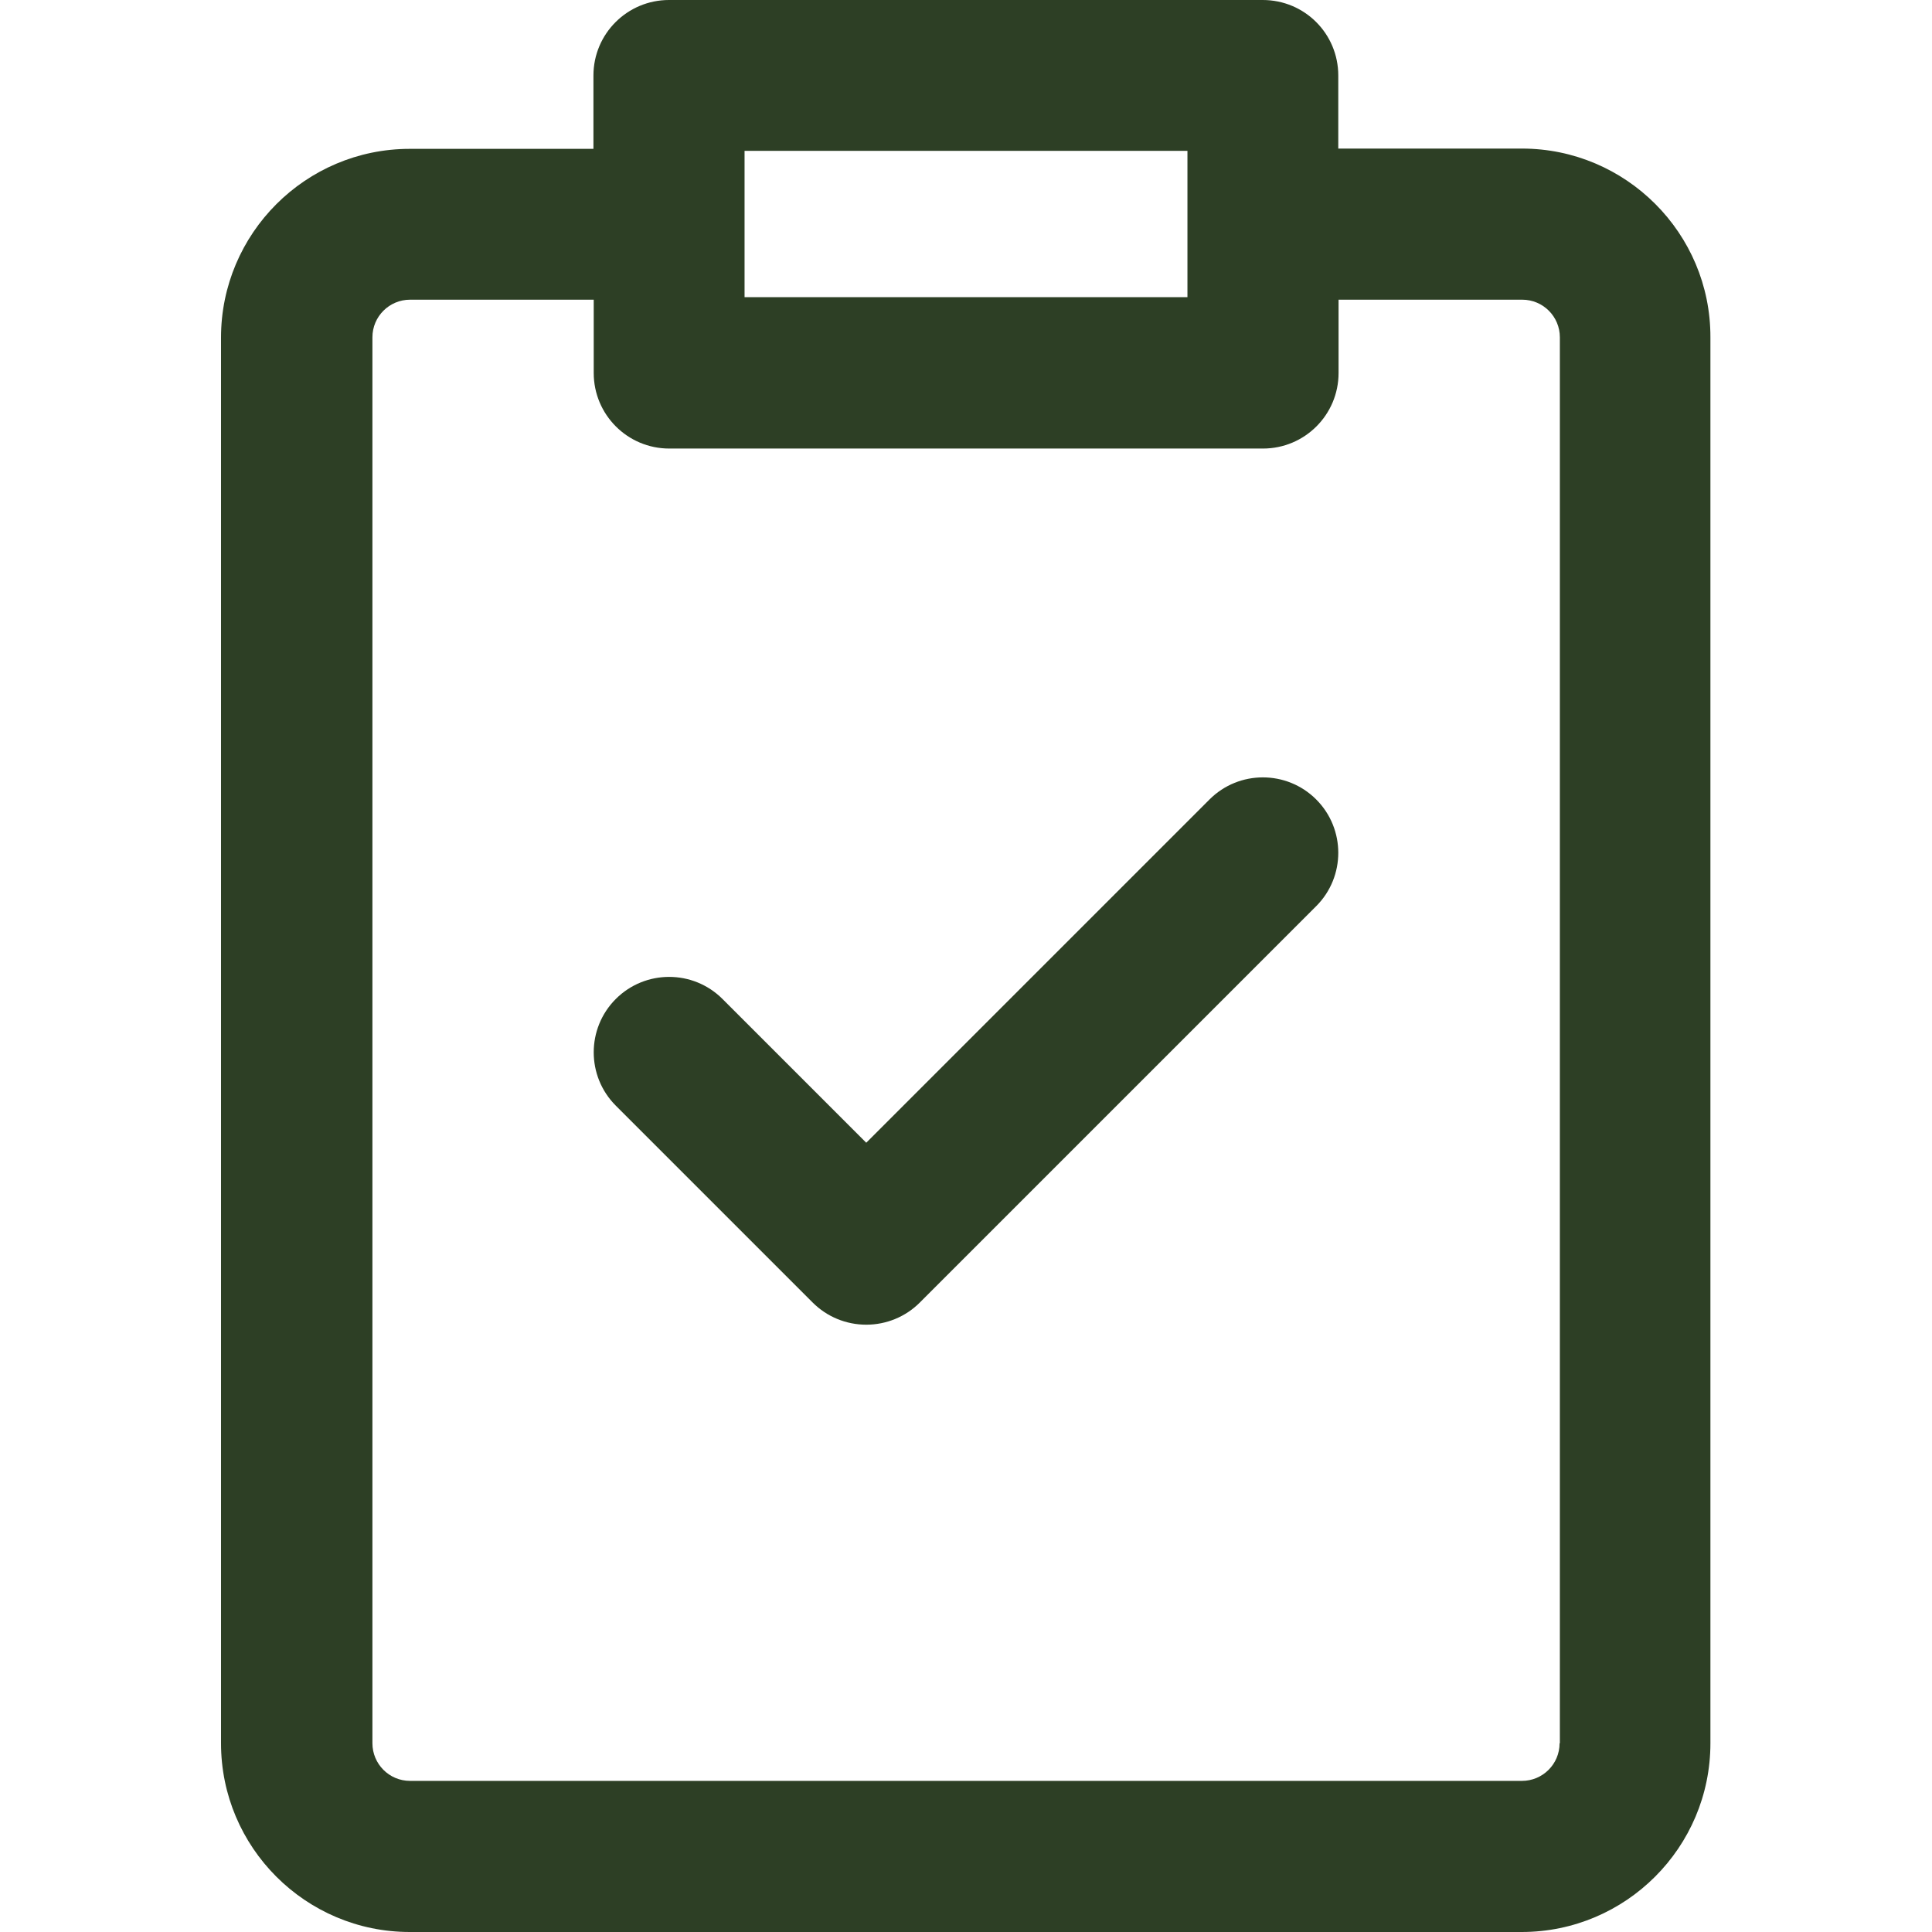 <?xml version="1.0" encoding="utf-8"?>
<!-- Generator: Adobe Illustrator 27.5.0, SVG Export Plug-In . SVG Version: 6.00 Build 0)  -->
<svg version="1.1" id="svg2796" xmlns:svg="http://www.w3.org/2000/svg"
	 xmlns="http://www.w3.org/2000/svg" xmlns:xlink="http://www.w3.org/1999/xlink" x="0px" y="0px" viewBox="0 0 682.7 682.7"
	 style="enable-background:new 0 0 682.7 682.7;" xml:space="preserve">
<style type="text/css">
	.st0{fill:#2D3F25;}
</style>
<g>
	<path class="st0" d="M537.8,52.5h-64.9V26.7C472.9,11.9,461,0,446.2,0H236.4c-14.7,0-26.7,11.9-26.7,26.7v25.9h-64.9
		c-36.8,0-66.7,29.9-66.7,66.7V616c0,36.8,29.9,66.7,66.7,66.7h392.9c36.8,0,66.7-29.9,66.7-66.7V119.2
		C604.5,82.4,574.5,52.5,537.8,52.5z M419.6,53.3v51.7H263.1V79.4c0-0.1,0-0.1,0-0.2s0-0.1,0-0.2V53.3H419.6z M551.1,616
		c0,7.4-6,13.3-13.3,13.3H144.9c-7.4,0-13.3-6-13.3-13.3V119.2c0-7.4,6-13.3,13.3-13.3h64.9v25.9c0,14.7,11.9,26.7,26.7,26.7h209.8
		c14.7,0,26.7-11.9,26.7-26.7v-25.9h64.9c7.4,0,13.3,6,13.3,13.3V616z"/>
	<path class="st0" d="M427.4,282.5L306.1,403.8L255.3,353c-10.4-10.4-27.3-10.4-37.7,0c-10.4,10.4-10.4,27.3,0,37.7l69.6,69.6
		c5,5,11.8,7.8,18.9,7.8c0,0,0,0,0,0c7.1,0,13.9-2.8,18.9-7.8l140.1-140.1c10.4-10.4,10.4-27.3,0-37.7
		C454.7,272.1,437.8,272.1,427.4,282.5z"/>
</g>
</svg>
